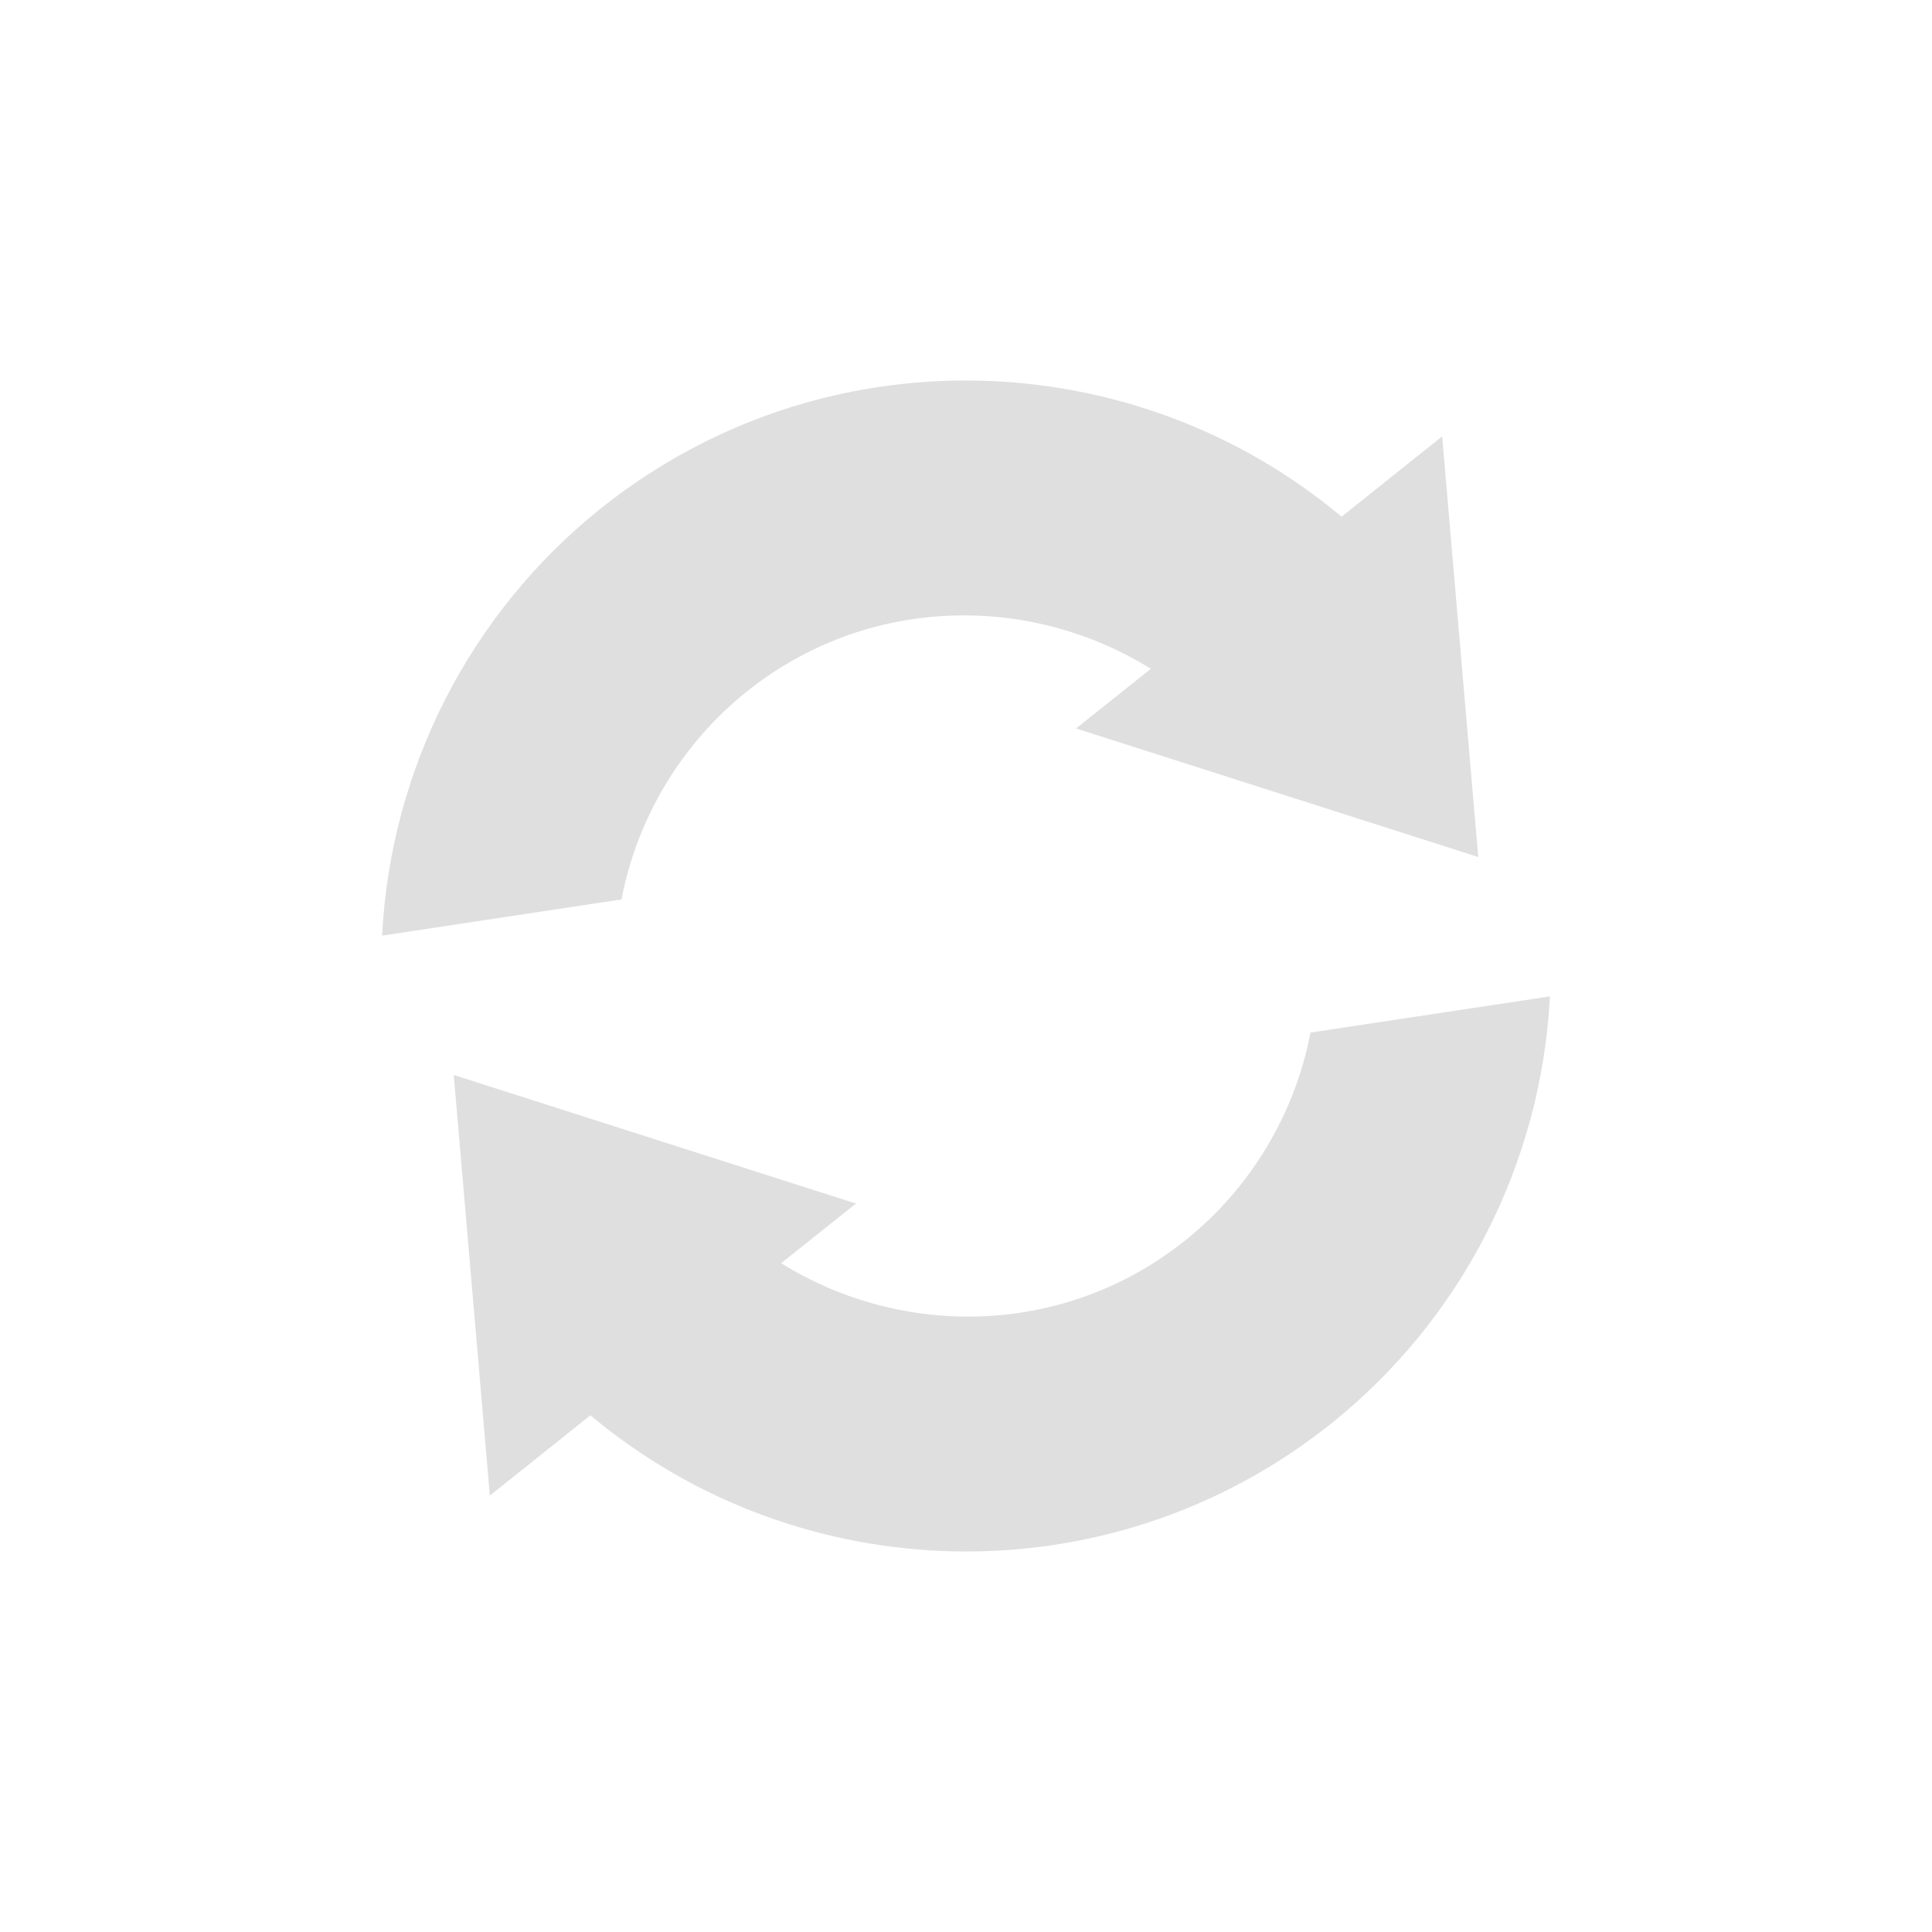 <svg xmlns="http://www.w3.org/2000/svg" width="100%" height="100%" viewBox="-3 -3 22 22">
 <defs>
  <style id="current-color-scheme" type="text/css">
   .ColorScheme-Text { color:#dfdfdf; } .ColorScheme-Highlight { color:#4285f4; } .ColorScheme-NeutralText { color:#ff9800; } .ColorScheme-PositiveText { color:#4caf50; } .ColorScheme-NegativeText { color:#f44336; }
  </style>
 </defs>
 <path style="fill:currentColor" class="ColorScheme-Text" d="m12.158 13.211c-2.522 2.012-6.054 1.9-8.435-.095l-1.145.915-.411-4.79 4.58 1.464-.852.679c1.398.869 3.239.828 4.599-.257.743-.595 1.249-1.434 1.429-2.369l2.726-.412c-.097 1.904-1.004 3.675-2.491 4.865zm1.675-6.452-4.58-1.464.852-.679c-1.398-.869-3.239-.828-4.599.257-.743.595-1.249 1.434-1.429 2.369l-2.726.412c.097-1.904 1.004-3.675 2.491-4.865 2.522-2.012 6.054-1.9 8.435.095l1.145-.915z" fill="#dfdfdf"/>
</svg>
